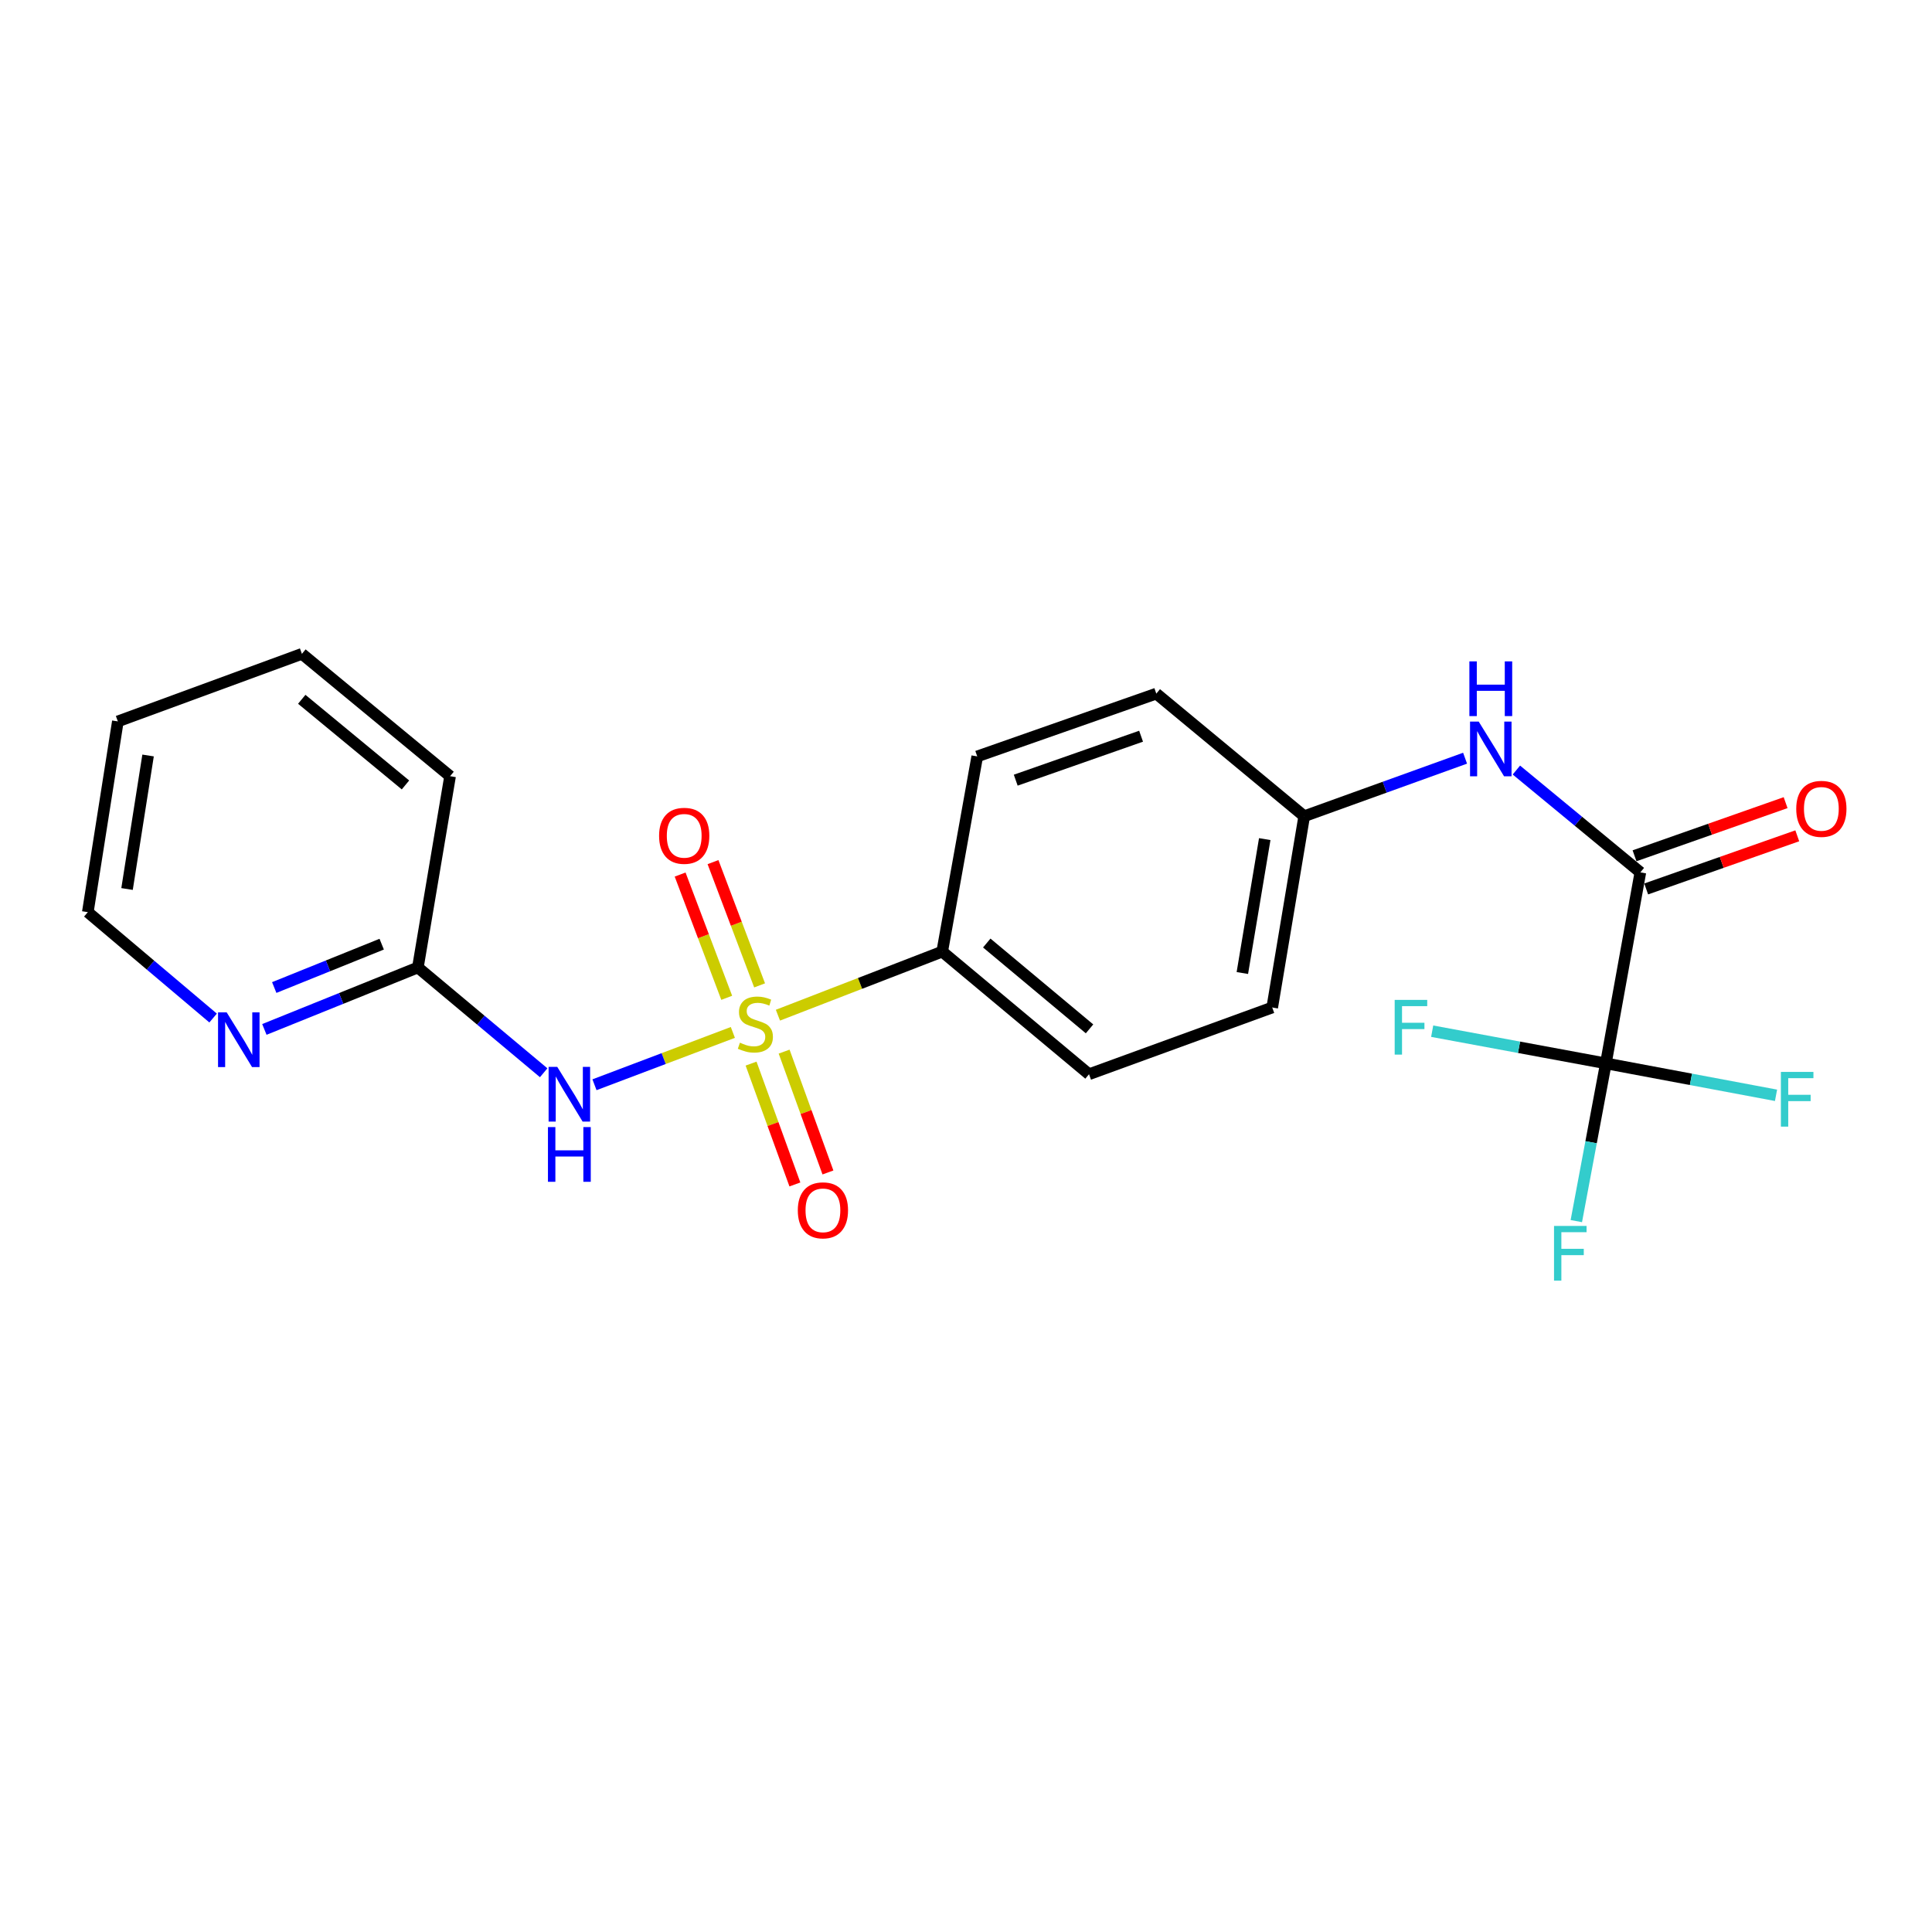 <?xml version='1.0' encoding='iso-8859-1'?>
<svg version='1.1' baseProfile='full'
              xmlns='http://www.w3.org/2000/svg'
                      xmlns:rdkit='http://www.rdkit.org/xml'
                      xmlns:xlink='http://www.w3.org/1999/xlink'
                  xml:space='preserve'
width='1000px' height='1000px' viewBox='0 0 1000 1000'>
<!-- END OF HEADER -->
<rect style='opacity:1.0;fill:#FFFFFF;stroke:none' width='1000' height='1000' x='0' y='0'> </rect>
<path class='bond-0' d='M 379.326,534.381 L 343.514,547.924' style='fill:none;fill-rule:evenodd;stroke:#CCCC00;stroke-width:6px;stroke-linecap:butt;stroke-linejoin:miter;stroke-opacity:1' />
<path class='bond-0' d='M 343.514,547.924 L 307.702,561.467' style='fill:none;fill-rule:evenodd;stroke:#0000FF;stroke-width:6px;stroke-linecap:butt;stroke-linejoin:miter;stroke-opacity:1' />
<path class='bond-3' d='M 402.652,525.457 L 445.167,509.006' style='fill:none;fill-rule:evenodd;stroke:#CCCC00;stroke-width:6px;stroke-linecap:butt;stroke-linejoin:miter;stroke-opacity:1' />
<path class='bond-3' d='M 445.167,509.006 L 487.683,492.554' style='fill:none;fill-rule:evenodd;stroke:#000000;stroke-width:6px;stroke-linecap:butt;stroke-linejoin:miter;stroke-opacity:1' />
<path class='bond-6' d='M 393.167,510.033 L 381.108,478.133' style='fill:none;fill-rule:evenodd;stroke:#CCCC00;stroke-width:6px;stroke-linecap:butt;stroke-linejoin:miter;stroke-opacity:1' />
<path class='bond-6' d='M 381.108,478.133 L 369.05,446.233' style='fill:none;fill-rule:evenodd;stroke:#FF0000;stroke-width:6px;stroke-linecap:butt;stroke-linejoin:miter;stroke-opacity:1' />
<path class='bond-6' d='M 376.148,516.466 L 364.089,484.566' style='fill:none;fill-rule:evenodd;stroke:#CCCC00;stroke-width:6px;stroke-linecap:butt;stroke-linejoin:miter;stroke-opacity:1' />
<path class='bond-6' d='M 364.089,484.566 L 352.031,452.666' style='fill:none;fill-rule:evenodd;stroke:#FF0000;stroke-width:6px;stroke-linecap:butt;stroke-linejoin:miter;stroke-opacity:1' />
<path class='bond-7' d='M 388.753,550.519 L 400.095,581.793' style='fill:none;fill-rule:evenodd;stroke:#CCCC00;stroke-width:6px;stroke-linecap:butt;stroke-linejoin:miter;stroke-opacity:1' />
<path class='bond-7' d='M 400.095,581.793 L 411.436,613.067' style='fill:none;fill-rule:evenodd;stroke:#FF0000;stroke-width:6px;stroke-linecap:butt;stroke-linejoin:miter;stroke-opacity:1' />
<path class='bond-7' d='M 405.858,544.316 L 417.199,575.59' style='fill:none;fill-rule:evenodd;stroke:#CCCC00;stroke-width:6px;stroke-linecap:butt;stroke-linejoin:miter;stroke-opacity:1' />
<path class='bond-7' d='M 417.199,575.59 L 428.541,606.863' style='fill:none;fill-rule:evenodd;stroke:#FF0000;stroke-width:6px;stroke-linecap:butt;stroke-linejoin:miter;stroke-opacity:1' />
<path class='bond-5' d='M 281.404,555.256 L 248.847,528.009' style='fill:none;fill-rule:evenodd;stroke:#0000FF;stroke-width:6px;stroke-linecap:butt;stroke-linejoin:miter;stroke-opacity:1' />
<path class='bond-5' d='M 248.847,528.009 L 216.291,500.762' style='fill:none;fill-rule:evenodd;stroke:#000000;stroke-width:6px;stroke-linecap:butt;stroke-linejoin:miter;stroke-opacity:1' />
<path class='bond-1' d='M 831.197,550.402 L 849.047,451.535' style='fill:none;fill-rule:evenodd;stroke:#000000;stroke-width:6px;stroke-linecap:butt;stroke-linejoin:miter;stroke-opacity:1' />
<path class='bond-10' d='M 831.197,550.402 L 786.245,542.071' style='fill:none;fill-rule:evenodd;stroke:#000000;stroke-width:6px;stroke-linecap:butt;stroke-linejoin:miter;stroke-opacity:1' />
<path class='bond-10' d='M 786.245,542.071 L 741.293,533.739' style='fill:none;fill-rule:evenodd;stroke:#33CCCC;stroke-width:6px;stroke-linecap:butt;stroke-linejoin:miter;stroke-opacity:1' />
<path class='bond-11' d='M 831.197,550.402 L 875.232,558.666' style='fill:none;fill-rule:evenodd;stroke:#000000;stroke-width:6px;stroke-linecap:butt;stroke-linejoin:miter;stroke-opacity:1' />
<path class='bond-11' d='M 875.232,558.666 L 919.267,566.929' style='fill:none;fill-rule:evenodd;stroke:#33CCCC;stroke-width:6px;stroke-linecap:butt;stroke-linejoin:miter;stroke-opacity:1' />
<path class='bond-12' d='M 831.197,550.402 L 823.549,591.223' style='fill:none;fill-rule:evenodd;stroke:#000000;stroke-width:6px;stroke-linecap:butt;stroke-linejoin:miter;stroke-opacity:1' />
<path class='bond-12' d='M 823.549,591.223 L 815.901,632.043' style='fill:none;fill-rule:evenodd;stroke:#33CCCC;stroke-width:6px;stroke-linecap:butt;stroke-linejoin:miter;stroke-opacity:1' />
<path class='bond-2' d='M 849.047,451.535 L 816.963,425.056' style='fill:none;fill-rule:evenodd;stroke:#000000;stroke-width:6px;stroke-linecap:butt;stroke-linejoin:miter;stroke-opacity:1' />
<path class='bond-2' d='M 816.963,425.056 L 784.879,398.577' style='fill:none;fill-rule:evenodd;stroke:#0000FF;stroke-width:6px;stroke-linecap:butt;stroke-linejoin:miter;stroke-opacity:1' />
<path class='bond-9' d='M 852.066,460.117 L 891.166,446.364' style='fill:none;fill-rule:evenodd;stroke:#000000;stroke-width:6px;stroke-linecap:butt;stroke-linejoin:miter;stroke-opacity:1' />
<path class='bond-9' d='M 891.166,446.364 L 930.265,432.611' style='fill:none;fill-rule:evenodd;stroke:#FF0000;stroke-width:6px;stroke-linecap:butt;stroke-linejoin:miter;stroke-opacity:1' />
<path class='bond-9' d='M 846.029,442.953 L 885.128,429.2' style='fill:none;fill-rule:evenodd;stroke:#000000;stroke-width:6px;stroke-linecap:butt;stroke-linejoin:miter;stroke-opacity:1' />
<path class='bond-9' d='M 885.128,429.2 L 924.228,415.447' style='fill:none;fill-rule:evenodd;stroke:#FF0000;stroke-width:6px;stroke-linecap:butt;stroke-linejoin:miter;stroke-opacity:1' />
<path class='bond-13' d='M 487.683,492.554 L 563.676,556.023' style='fill:none;fill-rule:evenodd;stroke:#000000;stroke-width:6px;stroke-linecap:butt;stroke-linejoin:miter;stroke-opacity:1' />
<path class='bond-13' d='M 510.745,488.11 L 563.94,532.538' style='fill:none;fill-rule:evenodd;stroke:#000000;stroke-width:6px;stroke-linecap:butt;stroke-linejoin:miter;stroke-opacity:1' />
<path class='bond-14' d='M 487.683,492.554 L 505.817,391.524' style='fill:none;fill-rule:evenodd;stroke:#000000;stroke-width:6px;stroke-linecap:butt;stroke-linejoin:miter;stroke-opacity:1' />
<path class='bond-4' d='M 758.323,392.442 L 716.69,407.458' style='fill:none;fill-rule:evenodd;stroke:#0000FF;stroke-width:6px;stroke-linecap:butt;stroke-linejoin:miter;stroke-opacity:1' />
<path class='bond-4' d='M 716.69,407.458 L 675.057,422.475' style='fill:none;fill-rule:evenodd;stroke:#000000;stroke-width:6px;stroke-linecap:butt;stroke-linejoin:miter;stroke-opacity:1' />
<path class='bond-8' d='M 216.291,500.762 L 176.565,516.795' style='fill:none;fill-rule:evenodd;stroke:#000000;stroke-width:6px;stroke-linecap:butt;stroke-linejoin:miter;stroke-opacity:1' />
<path class='bond-8' d='M 176.565,516.795 L 136.839,532.828' style='fill:none;fill-rule:evenodd;stroke:#0000FF;stroke-width:6px;stroke-linecap:butt;stroke-linejoin:miter;stroke-opacity:1' />
<path class='bond-8' d='M 197.564,488.699 L 169.756,499.923' style='fill:none;fill-rule:evenodd;stroke:#000000;stroke-width:6px;stroke-linecap:butt;stroke-linejoin:miter;stroke-opacity:1' />
<path class='bond-8' d='M 169.756,499.923 L 141.947,511.146' style='fill:none;fill-rule:evenodd;stroke:#0000FF;stroke-width:6px;stroke-linecap:butt;stroke-linejoin:miter;stroke-opacity:1' />
<path class='bond-19' d='M 216.291,500.762 L 232.96,401.753' style='fill:none;fill-rule:evenodd;stroke:#000000;stroke-width:6px;stroke-linecap:butt;stroke-linejoin:miter;stroke-opacity:1' />
<path class='bond-18' d='M 110.302,526.933 L 77.878,499.529' style='fill:none;fill-rule:evenodd;stroke:#0000FF;stroke-width:6px;stroke-linecap:butt;stroke-linejoin:miter;stroke-opacity:1' />
<path class='bond-18' d='M 77.878,499.529 L 45.455,472.125' style='fill:none;fill-rule:evenodd;stroke:#000000;stroke-width:6px;stroke-linecap:butt;stroke-linejoin:miter;stroke-opacity:1' />
<path class='bond-16' d='M 563.676,556.023 L 658.5,521.483' style='fill:none;fill-rule:evenodd;stroke:#000000;stroke-width:6px;stroke-linecap:butt;stroke-linejoin:miter;stroke-opacity:1' />
<path class='bond-17' d='M 505.817,391.524 L 598.498,359.016' style='fill:none;fill-rule:evenodd;stroke:#000000;stroke-width:6px;stroke-linecap:butt;stroke-linejoin:miter;stroke-opacity:1' />
<path class='bond-17' d='M 525.741,403.817 L 590.618,381.061' style='fill:none;fill-rule:evenodd;stroke:#000000;stroke-width:6px;stroke-linecap:butt;stroke-linejoin:miter;stroke-opacity:1' />
<path class='bond-15' d='M 675.057,422.475 L 598.498,359.016' style='fill:none;fill-rule:evenodd;stroke:#000000;stroke-width:6px;stroke-linecap:butt;stroke-linejoin:miter;stroke-opacity:1' />
<path class='bond-22' d='M 675.057,422.475 L 658.5,521.483' style='fill:none;fill-rule:evenodd;stroke:#000000;stroke-width:6px;stroke-linecap:butt;stroke-linejoin:miter;stroke-opacity:1' />
<path class='bond-22' d='M 654.628,434.325 L 643.038,503.631' style='fill:none;fill-rule:evenodd;stroke:#000000;stroke-width:6px;stroke-linecap:butt;stroke-linejoin:miter;stroke-opacity:1' />
<path class='bond-23' d='M 45.455,472.125 L 61.001,373.4' style='fill:none;fill-rule:evenodd;stroke:#000000;stroke-width:6px;stroke-linecap:butt;stroke-linejoin:miter;stroke-opacity:1' />
<path class='bond-23' d='M 65.76,460.147 L 76.642,391.039' style='fill:none;fill-rule:evenodd;stroke:#000000;stroke-width:6px;stroke-linecap:butt;stroke-linejoin:miter;stroke-opacity:1' />
<path class='bond-21' d='M 232.96,401.753 L 156.27,338.426' style='fill:none;fill-rule:evenodd;stroke:#000000;stroke-width:6px;stroke-linecap:butt;stroke-linejoin:miter;stroke-opacity:1' />
<path class='bond-21' d='M 209.871,406.283 L 156.188,361.954' style='fill:none;fill-rule:evenodd;stroke:#000000;stroke-width:6px;stroke-linecap:butt;stroke-linejoin:miter;stroke-opacity:1' />
<path class='bond-20' d='M 61.001,373.4 L 156.27,338.426' style='fill:none;fill-rule:evenodd;stroke:#000000;stroke-width:6px;stroke-linecap:butt;stroke-linejoin:miter;stroke-opacity:1' />
<path  class='atom-0' d='M 382.979 539.694
Q 383.299 539.814, 384.619 540.374
Q 385.939 540.934, 387.379 541.294
Q 388.859 541.614, 390.299 541.614
Q 392.979 541.614, 394.539 540.334
Q 396.099 539.014, 396.099 536.734
Q 396.099 535.174, 395.299 534.214
Q 394.539 533.254, 393.339 532.734
Q 392.139 532.214, 390.139 531.614
Q 387.619 530.854, 386.099 530.134
Q 384.619 529.414, 383.539 527.894
Q 382.499 526.374, 382.499 523.814
Q 382.499 520.254, 384.899 518.054
Q 387.339 515.854, 392.139 515.854
Q 395.419 515.854, 399.139 517.414
L 398.219 520.494
Q 394.819 519.094, 392.259 519.094
Q 389.499 519.094, 387.979 520.254
Q 386.459 521.374, 386.499 523.334
Q 386.499 524.854, 387.259 525.774
Q 388.059 526.694, 389.179 527.214
Q 390.339 527.734, 392.259 528.334
Q 394.819 529.134, 396.339 529.934
Q 397.859 530.734, 398.939 532.374
Q 400.059 533.974, 400.059 536.734
Q 400.059 540.654, 397.419 542.774
Q 394.819 544.854, 390.459 544.854
Q 387.939 544.854, 386.019 544.294
Q 384.139 543.774, 381.899 542.854
L 382.979 539.694
' fill='#CCCC00'/>
<path  class='atom-1' d='M 288.44 552.223
L 297.72 567.223
Q 298.64 568.703, 300.12 571.383
Q 301.6 574.063, 301.68 574.223
L 301.68 552.223
L 305.44 552.223
L 305.44 580.543
L 301.56 580.543
L 291.6 564.143
Q 290.44 562.223, 289.2 560.023
Q 288 557.823, 287.64 557.143
L 287.64 580.543
L 283.96 580.543
L 283.96 552.223
L 288.44 552.223
' fill='#0000FF'/>
<path  class='atom-1' d='M 283.62 583.375
L 287.46 583.375
L 287.46 595.415
L 301.94 595.415
L 301.94 583.375
L 305.78 583.375
L 305.78 611.695
L 301.94 611.695
L 301.94 598.615
L 287.46 598.615
L 287.46 611.695
L 283.62 611.695
L 283.62 583.375
' fill='#0000FF'/>
<path  class='atom-5' d='M 765.37 373.482
L 774.65 388.482
Q 775.57 389.962, 777.05 392.642
Q 778.53 395.322, 778.61 395.482
L 778.61 373.482
L 782.37 373.482
L 782.37 401.802
L 778.49 401.802
L 768.53 385.402
Q 767.37 383.482, 766.13 381.282
Q 764.93 379.082, 764.57 378.402
L 764.57 401.802
L 760.89 401.802
L 760.89 373.482
L 765.37 373.482
' fill='#0000FF'/>
<path  class='atom-5' d='M 760.55 342.33
L 764.39 342.33
L 764.39 354.37
L 778.87 354.37
L 778.87 342.33
L 782.71 342.33
L 782.71 370.65
L 778.87 370.65
L 778.87 357.57
L 764.39 357.57
L 764.39 370.65
L 760.55 370.65
L 760.55 342.33
' fill='#0000FF'/>
<path  class='atom-7' d='M 341.145 432.612
Q 341.145 425.812, 344.505 422.012
Q 347.865 418.212, 354.145 418.212
Q 360.425 418.212, 363.785 422.012
Q 367.145 425.812, 367.145 432.612
Q 367.145 439.492, 363.745 443.412
Q 360.345 447.292, 354.145 447.292
Q 347.905 447.292, 344.505 443.412
Q 341.145 439.532, 341.145 432.612
M 354.145 444.092
Q 358.465 444.092, 360.785 441.212
Q 363.145 438.292, 363.145 432.612
Q 363.145 427.052, 360.785 424.252
Q 358.465 421.412, 354.145 421.412
Q 349.825 421.412, 347.465 424.212
Q 345.145 427.012, 345.145 432.612
Q 345.145 438.332, 347.465 441.212
Q 349.825 444.092, 354.145 444.092
' fill='#FF0000'/>
<path  class='atom-8' d='M 412.943 626.465
Q 412.943 619.665, 416.303 615.865
Q 419.663 612.065, 425.943 612.065
Q 432.223 612.065, 435.583 615.865
Q 438.943 619.665, 438.943 626.465
Q 438.943 633.345, 435.543 637.265
Q 432.143 641.145, 425.943 641.145
Q 419.703 641.145, 416.303 637.265
Q 412.943 633.385, 412.943 626.465
M 425.943 637.945
Q 430.263 637.945, 432.583 635.065
Q 434.943 632.145, 434.943 626.465
Q 434.943 620.905, 432.583 618.105
Q 430.263 615.265, 425.943 615.265
Q 421.623 615.265, 419.263 618.065
Q 416.943 620.865, 416.943 626.465
Q 416.943 632.185, 419.263 635.065
Q 421.623 637.945, 425.943 637.945
' fill='#FF0000'/>
<path  class='atom-9' d='M 117.34 524.012
L 126.62 539.012
Q 127.54 540.492, 129.02 543.172
Q 130.5 545.852, 130.58 546.012
L 130.58 524.012
L 134.34 524.012
L 134.34 552.332
L 130.46 552.332
L 120.5 535.932
Q 119.34 534.012, 118.1 531.812
Q 116.9 529.612, 116.54 528.932
L 116.54 552.332
L 112.86 552.332
L 112.86 524.012
L 117.34 524.012
' fill='#0000FF'/>
<path  class='atom-10' d='M 929.729 418.663
Q 929.729 411.863, 933.089 408.063
Q 936.449 404.263, 942.729 404.263
Q 949.009 404.263, 952.369 408.063
Q 955.729 411.863, 955.729 418.663
Q 955.729 425.543, 952.329 429.463
Q 948.929 433.343, 942.729 433.343
Q 936.489 433.343, 933.089 429.463
Q 929.729 425.583, 929.729 418.663
M 942.729 430.143
Q 947.049 430.143, 949.369 427.263
Q 951.729 424.343, 951.729 418.663
Q 951.729 413.103, 949.369 410.303
Q 947.049 407.463, 942.729 407.463
Q 938.409 407.463, 936.049 410.263
Q 933.729 413.063, 933.729 418.663
Q 933.729 424.383, 936.049 427.263
Q 938.409 430.143, 942.729 430.143
' fill='#FF0000'/>
<path  class='atom-11' d='M 721.888 517.543
L 738.728 517.543
L 738.728 520.783
L 725.688 520.783
L 725.688 529.383
L 737.288 529.383
L 737.288 532.663
L 725.688 532.663
L 725.688 545.863
L 721.888 545.863
L 721.888 517.543
' fill='#33CCCC'/>
<path  class='atom-12' d='M 921.785 554.821
L 938.625 554.821
L 938.625 558.061
L 925.585 558.061
L 925.585 566.661
L 937.185 566.661
L 937.185 569.941
L 925.585 569.941
L 925.585 583.141
L 921.785 583.141
L 921.785 554.821
' fill='#33CCCC'/>
<path  class='atom-13' d='M 804.36 634.544
L 821.2 634.544
L 821.2 637.784
L 808.16 637.784
L 808.16 646.384
L 819.76 646.384
L 819.76 649.664
L 808.16 649.664
L 808.16 662.864
L 804.36 662.864
L 804.36 634.544
' fill='#33CCCC'/>
</svg>
